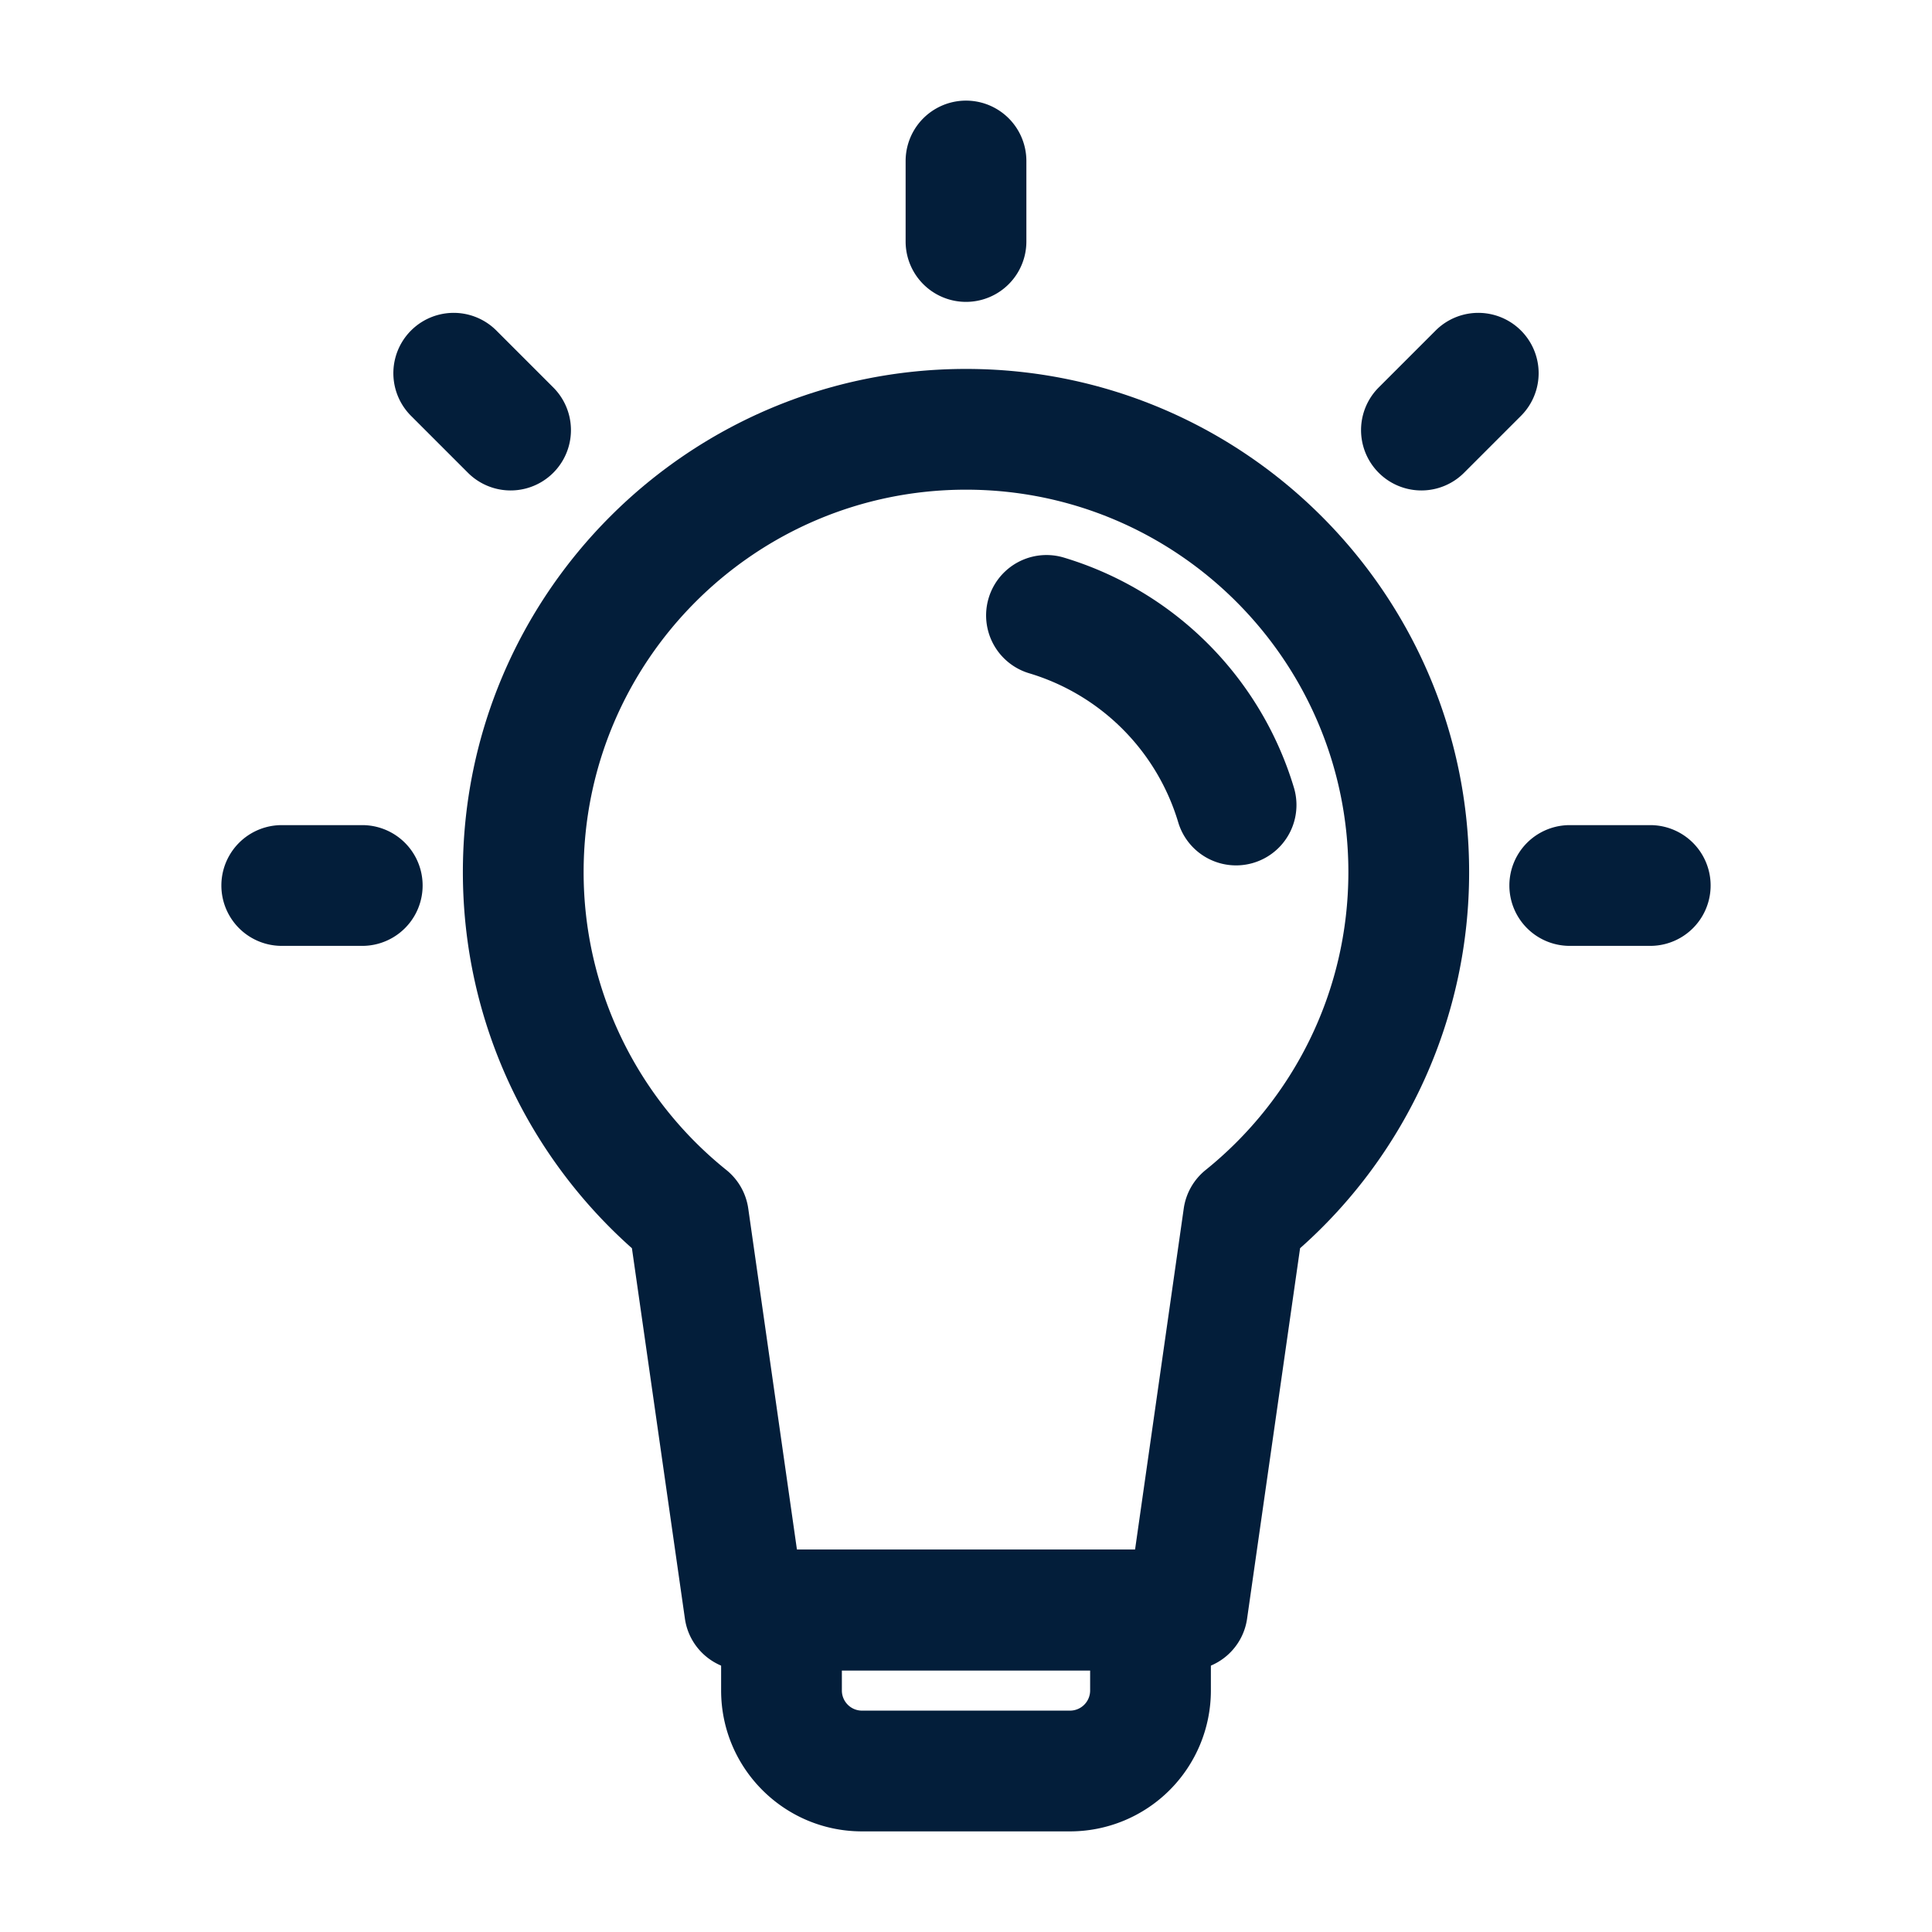 <svg xmlns="http://www.w3.org/2000/svg" version="1.1" xmlns:xlink="http://www.w3.org/1999/xlink" width="512" height="512" x="0" y="0" viewBox="0 0 24 24" style="enable-background:new 0 0 512 512" xml:space="preserve" fill-rule="evenodd" class=""><g><path d="m7.85 15.506.658 4.6c.052.37.369.644.742.644h5.5c.373 0 .69-.274.742-.644l.658-4.6a6.237 6.237 0 0 0 2.1-4.673c0-3.449-2.801-6.25-6.25-6.25s-6.25 2.801-6.25 6.25c0 1.858.812 3.528 2.1 4.673zm1.445-.494a.75.75 0 0 0-.272-.478 4.743 4.743 0 0 1-1.773-3.701c0-2.621 2.128-4.75 4.75-4.75s4.75 2.129 4.75 4.75c0 1.495-.692 2.83-1.773 3.701a.75.75 0 0 0-.272.478L14.1 19.25H9.9l-.605-4.238z" fill="#031e3a" opacity="1" data-original="#000000"></path><path d="M15.042 20.006V20a.75.75 0 0 0-.75-.75H9.708a.75.75 0 0 0-.75.75v1c0 .966.784 1.75 1.75 1.75h2.584a1.75 1.75 0 0 0 1.75-1.75v-.986zm-1.5.744V21a.25.25 0 0 1-.25.25h-2.584a.25.25 0 0 1-.25-.25v-.25zM11.25 2v1a.75.75 0 0 0 1.5 0V2a.75.75 0 0 0-1.5 0zM5.106 5.166l.707.707a.749.749 0 1 0 1.06-1.06l-.707-.707a.749.749 0 1 0-1.06 1.06zM17.834 4.106l-.707.707a.749.749 0 1 0 1.06 1.06l.707-.707a.749.749 0 1 0-1.06-1.06zM3.5 11.75h1a.75.75 0 0 0 0-1.5h-1a.75.75 0 0 0 0 1.5zM20.5 10.25h-1a.75.75 0 0 0 0 1.5h1a.75.75 0 0 0 0-1.5zM12.786 8.364a2.759 2.759 0 0 1 1.85 1.85.75.75 0 0 0 1.438-.428 4.267 4.267 0 0 0-2.86-2.86.75.75 0 0 0-.428 1.438z" fill="#031e3a" opacity="1" data-original="#000000"></path></g></svg>